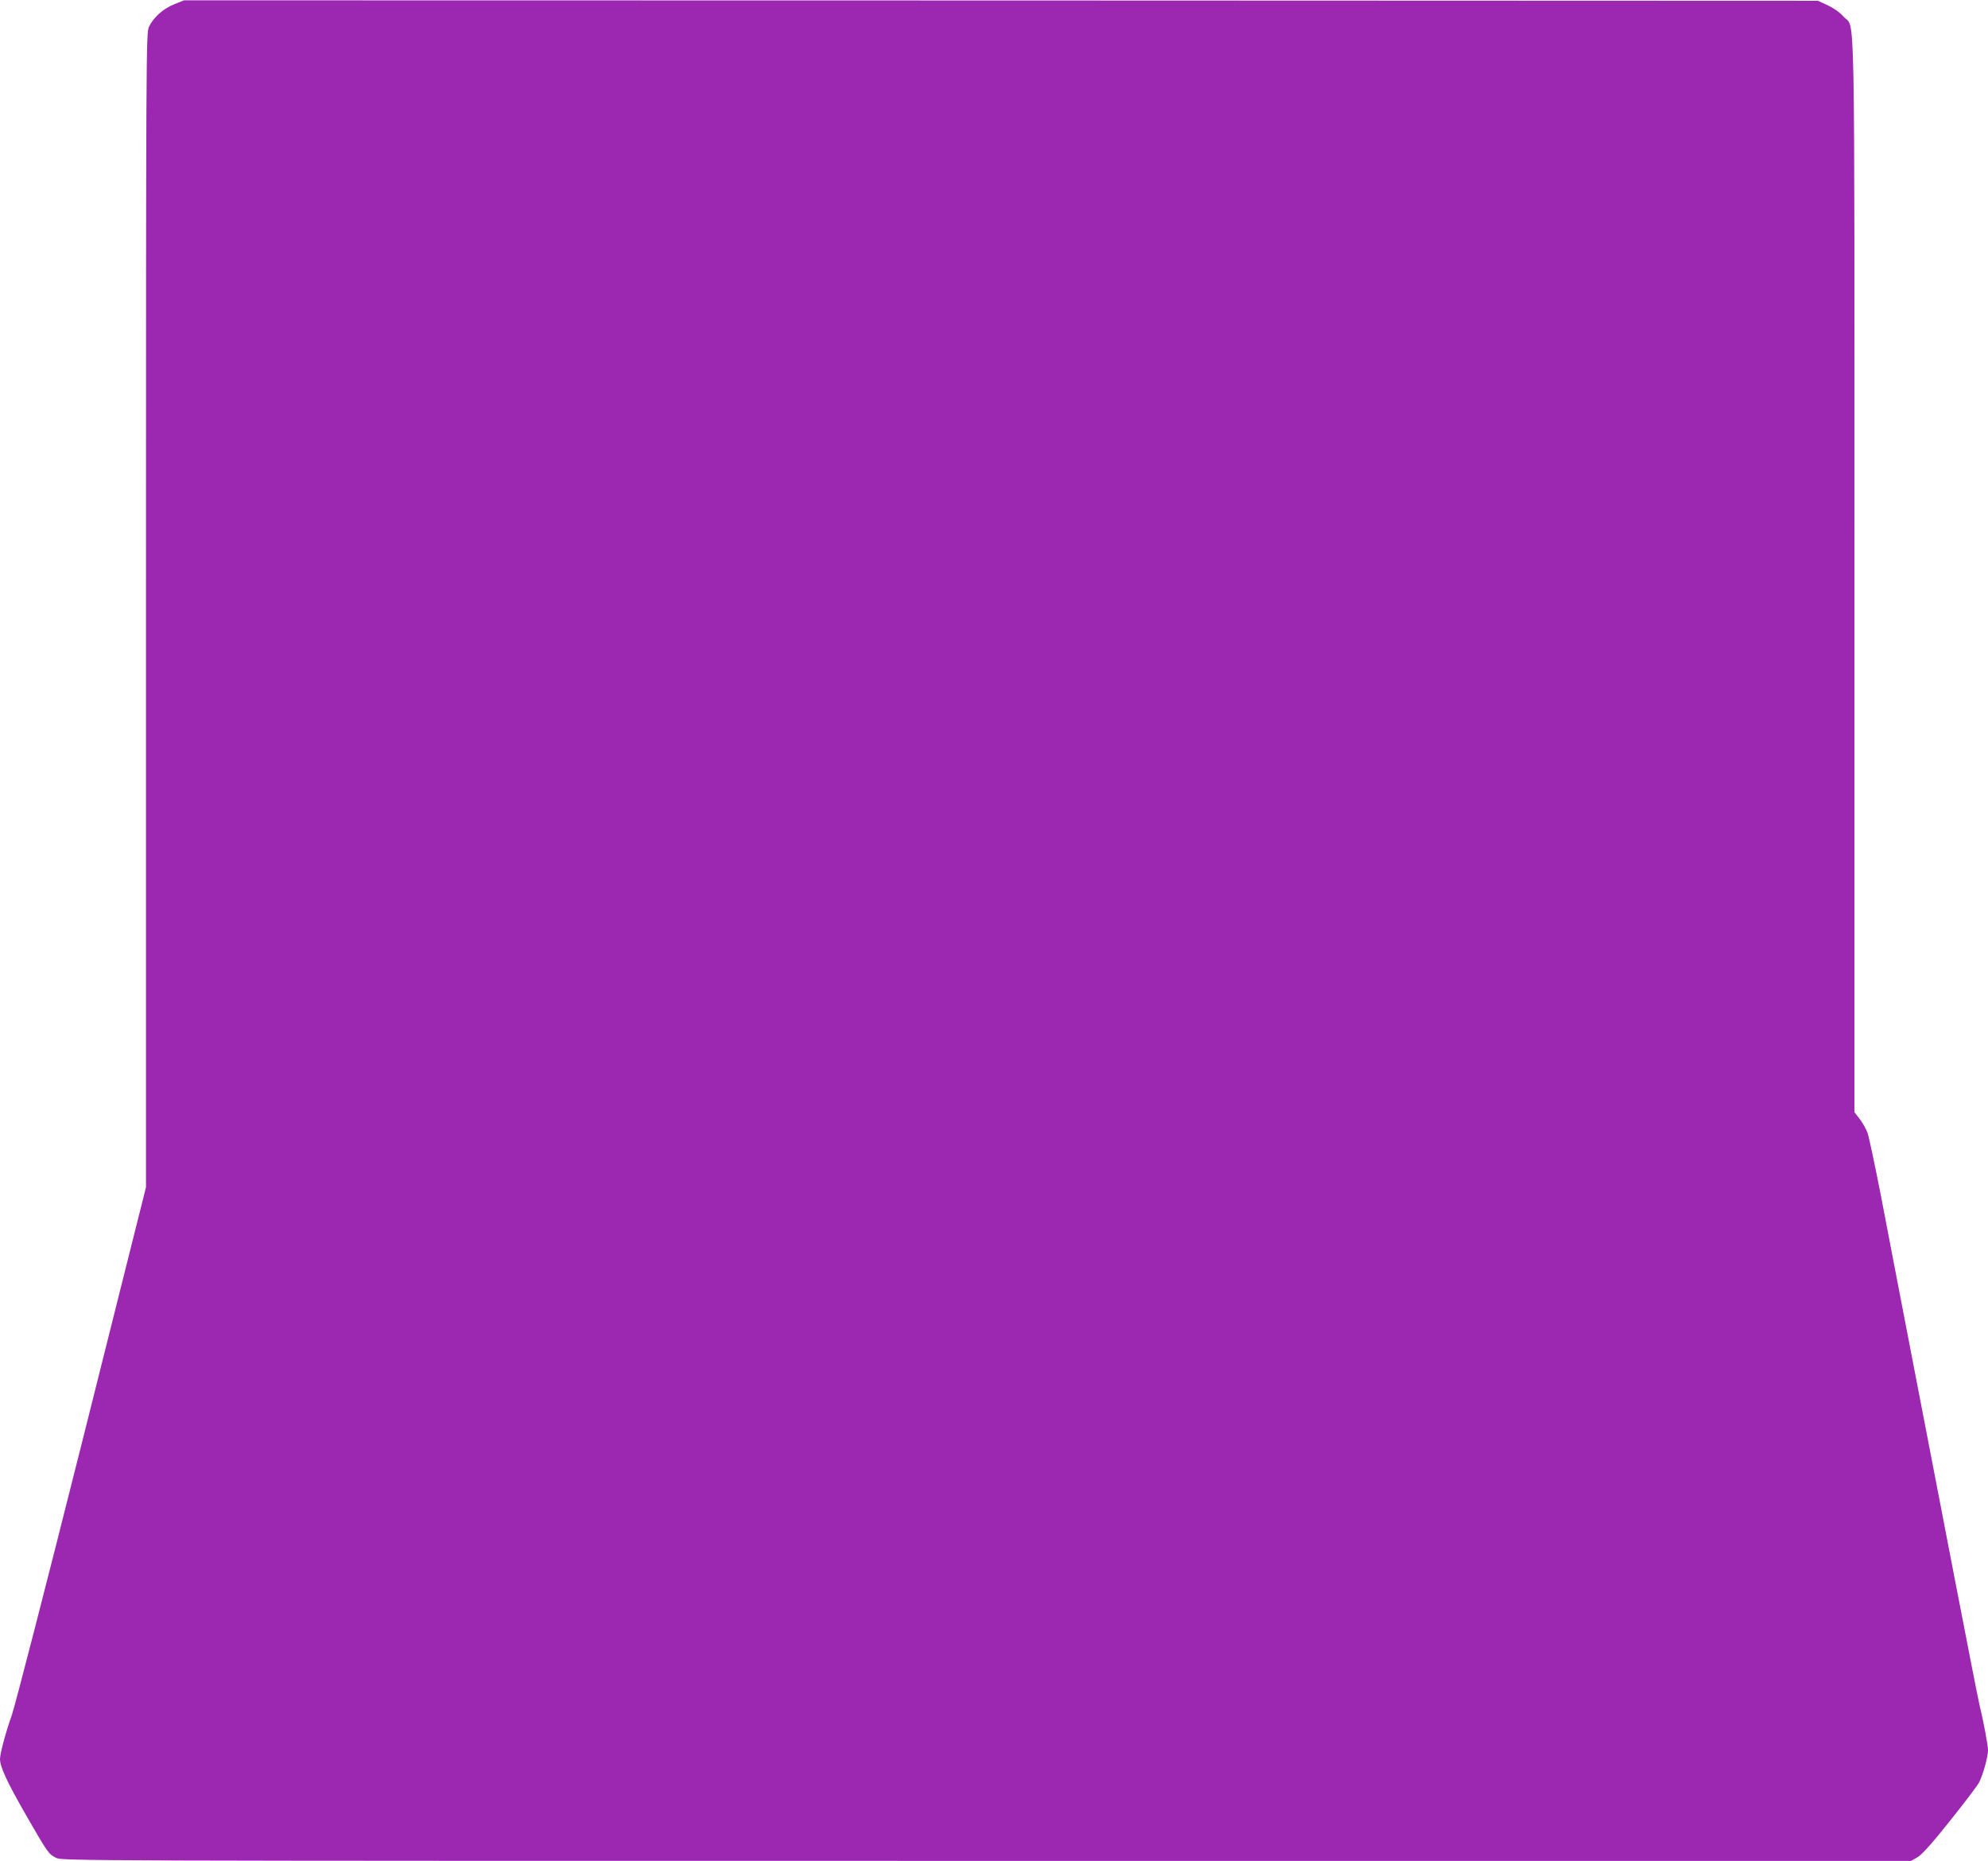 <?xml version="1.0" standalone="no"?>
<!DOCTYPE svg PUBLIC "-//W3C//DTD SVG 20010904//EN"
 "http://www.w3.org/TR/2001/REC-SVG-20010904/DTD/svg10.dtd">
<svg version="1.0" xmlns="http://www.w3.org/2000/svg"
 width="1280pt" height="1198pt" viewBox="0 0 1280 1198"
 preserveAspectRatio="xMidYMid meet">
<g transform="translate(0,1198) scale(0.1,-0.1)"
fill="#9c27b0" stroke="none">
<path d="M1123 11953 c-72 -28 -136 -86 -164 -146 -18 -41 -19 -134 -19 -3756
l0 -3714 -414 -1651 c-228 -908 -431 -1695 -450 -1748 -37 -103 -76 -246 -76
-283 0 -49 46 -148 161 -349 149 -259 152 -262 199 -286 39 -20 81 -20 5992
-20 l5953 0 40 23 c28 15 91 85 208 232 93 116 178 228 189 249 26 50 58 166
58 208 0 34 -29 186 -55 293 -8 33 -80 400 -160 815 -80 415 -204 1059 -276
1430 -72 371 -161 837 -199 1035 -39 198 -77 379 -86 403 -9 24 -31 63 -50 88
l-34 44 0 3453 c0 3841 6 3513 -69 3599 -25 28 -63 55 -103 74 l-63 29 -5260
2 -5260 1 -62 -25z"/>
</g>
</svg>
